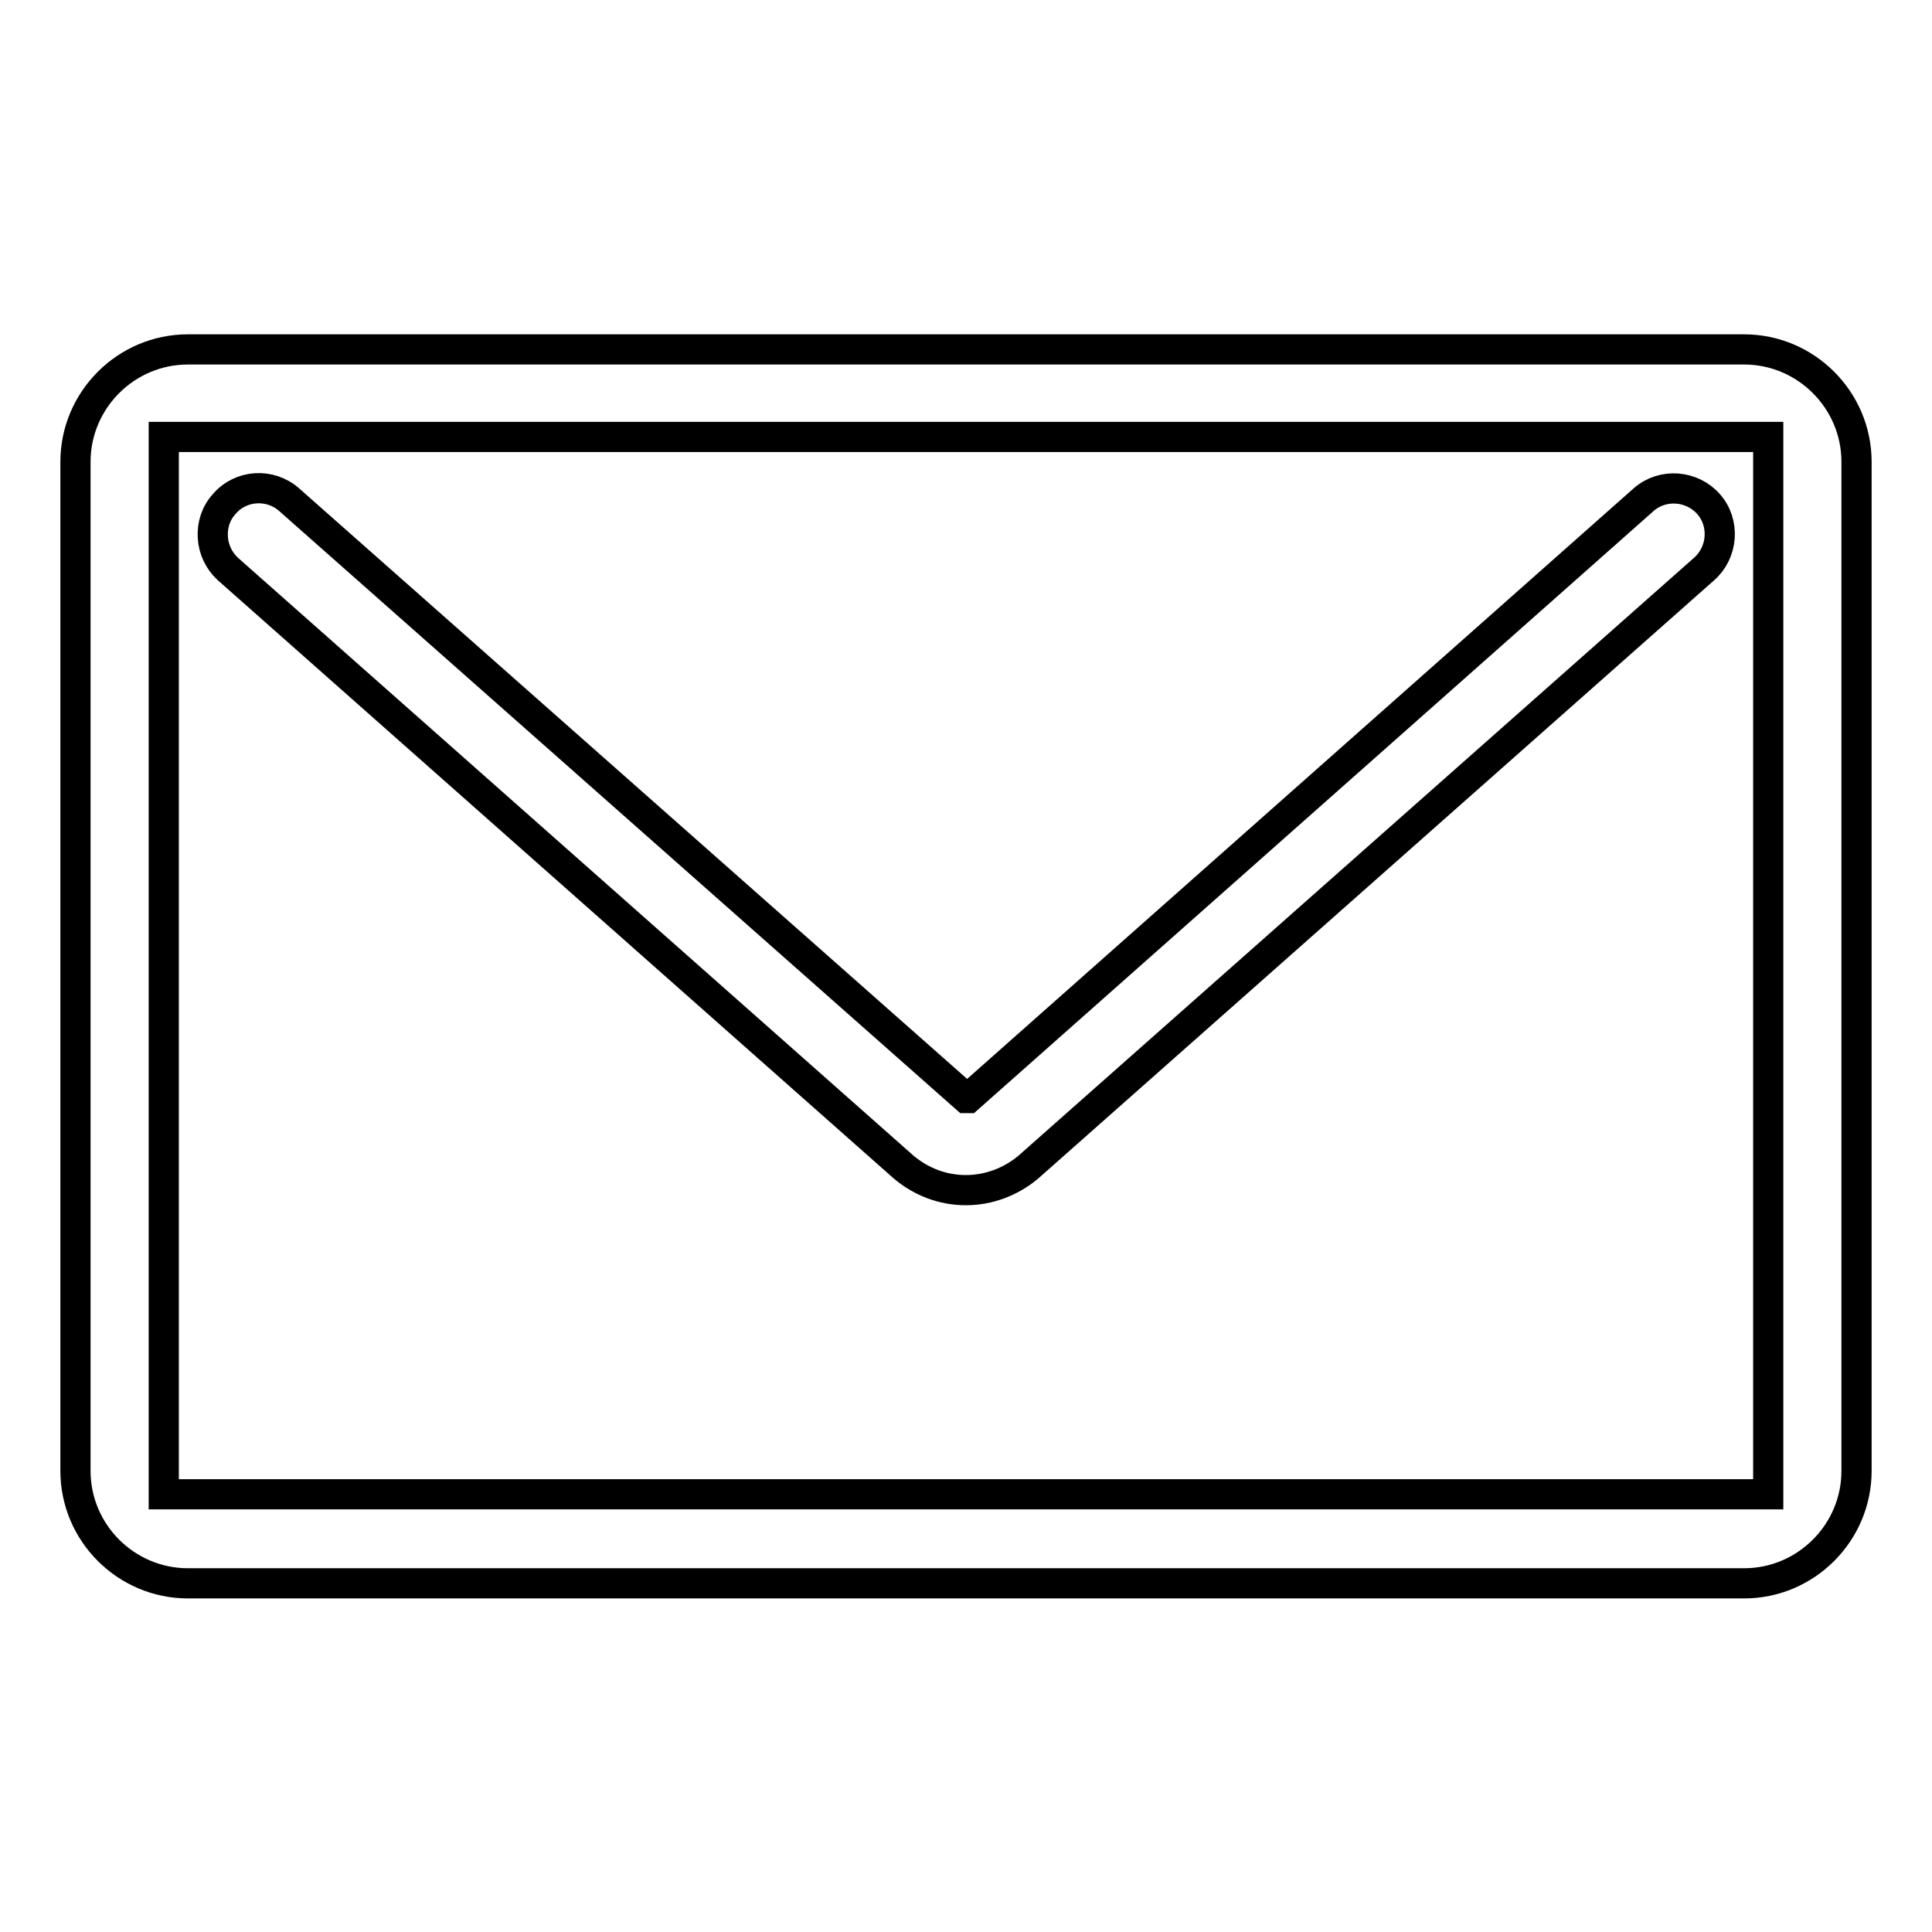 <?xml version="1.0" encoding="utf-8"?>
<!-- Svg Vector Icons : http://www.onlinewebfonts.com/icon -->
<!DOCTYPE svg PUBLIC "-//W3C//DTD SVG 1.1//EN" "http://www.w3.org/Graphics/SVG/1.1/DTD/svg11.dtd">
<svg version="1.1" xmlns="http://www.w3.org/2000/svg" xmlns:xlink="http://www.w3.org/1999/xlink" x="0px" y="0px" viewBox="0 0 256 256" enable-background="new 0 0 256 256" xml:space="preserve">
<g> <path stroke-width="4" fill-opacity="0" stroke="#000000"  d="M231.1,46.3H24.9C16.7,46.3,10,53,10,61.2v133.7c0,8.2,6.7,14.9,14.9,14.9h206.2c8.2,0,14.9-6.7,14.9-14.9 V61.2C246,53,239.3,46.3,231.1,46.3z M234.3,57.9v140.1H21.7V57.9H234.3z M30.2,75.4L30.2,75.4l89.6,79.3c2.3,1.9,5.1,3,8.2,3 c3,0,5.9-1.1,8.2-3l89.6-79.3c2.5-2.2,2.8-6.1,0.6-8.6c-2.2-2.5-6.1-2.8-8.6-0.6l-89.5,79.3c-0.1,0-0.2,0-0.3,0L38.3,66.2 c-2.5-2.2-6.4-2-8.6,0.6c-1.1,1.2-1.6,2.8-1.5,4.4C28.3,72.8,29,74.3,30.2,75.4z"/></g>
</svg>